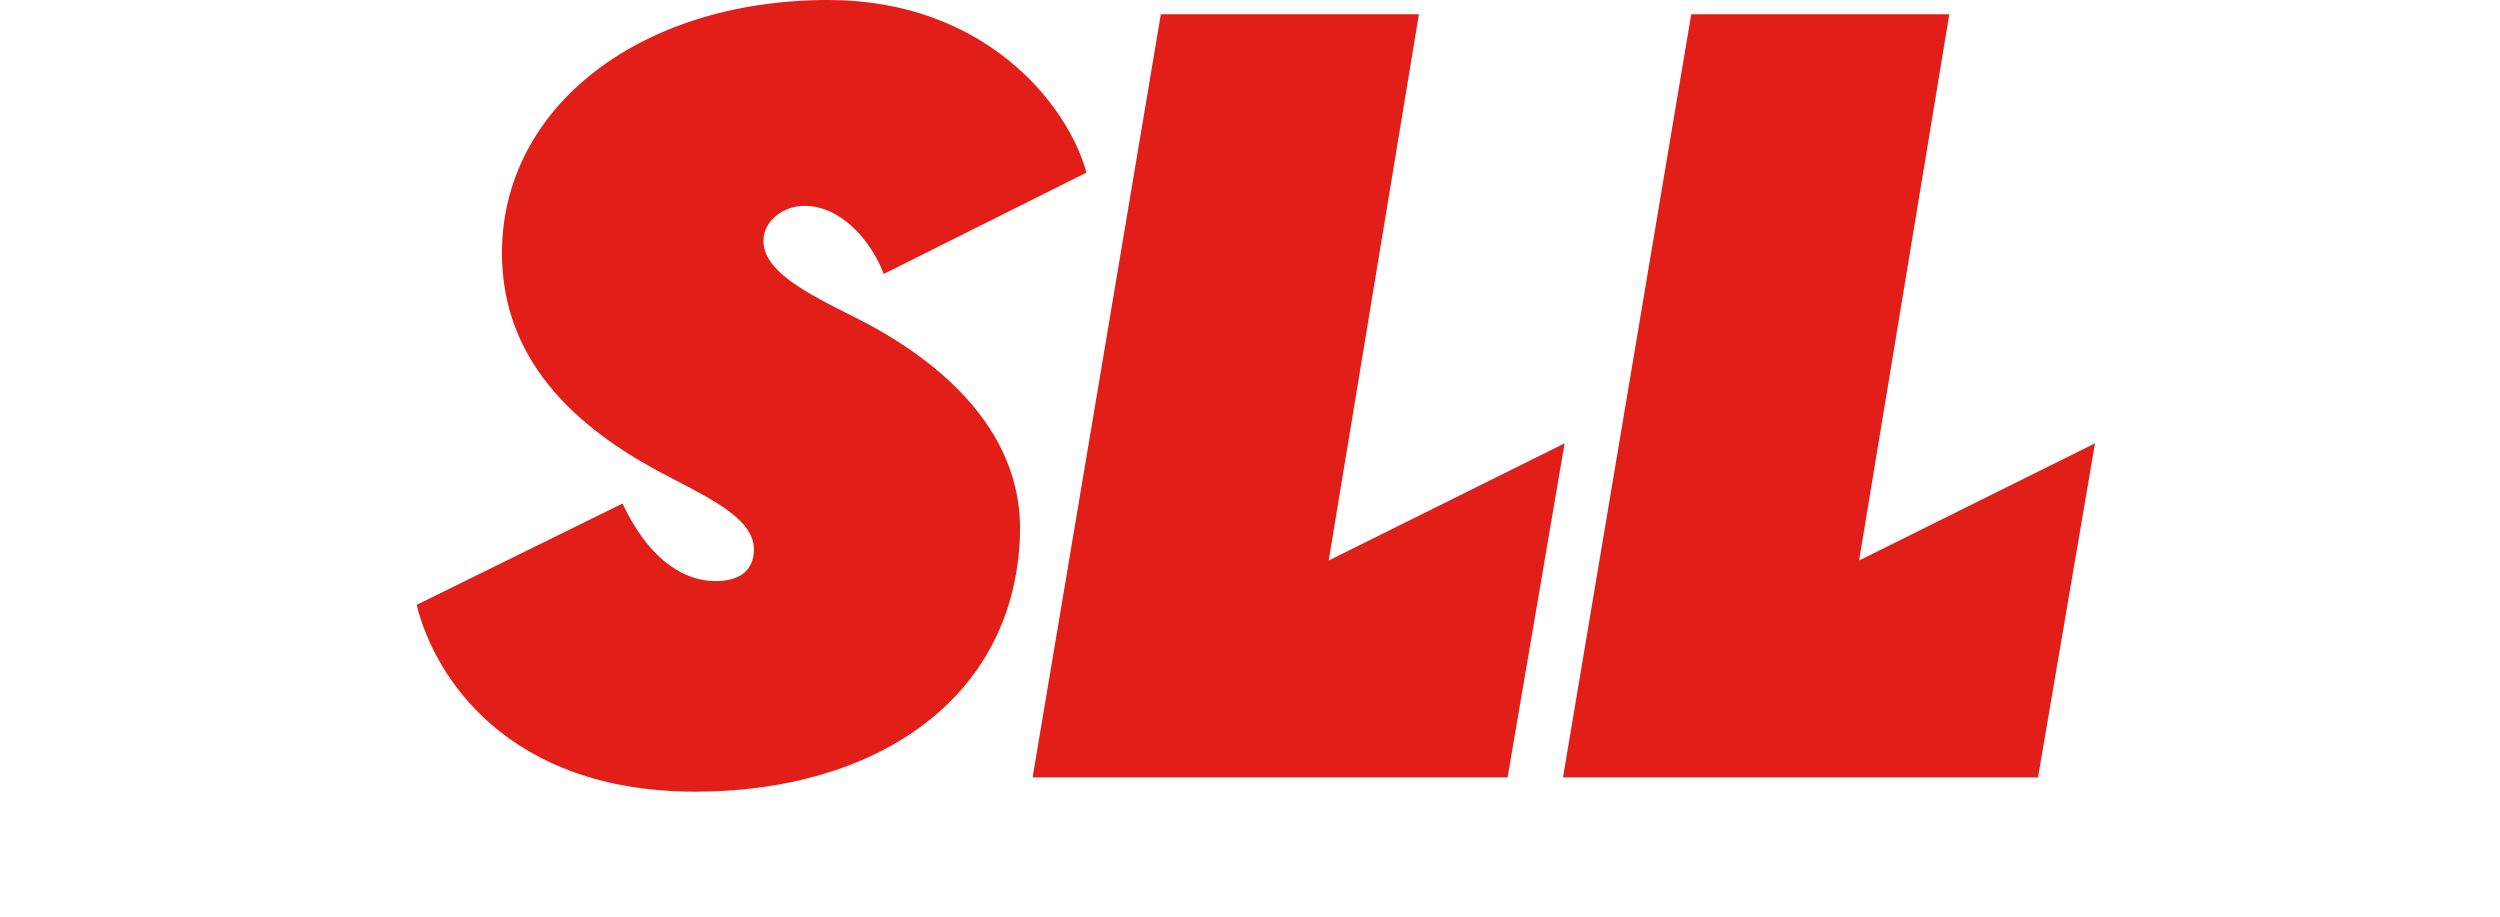 <svg width="120" height="44" viewBox="0 0 120 44" fill="none" xmlns="http://www.w3.org/2000/svg">
<path d="M33.376 38C41.888 38 48.652 33.668 48.956 25.764C49.184 20.368 44.567 16.986 40.976 15.2C38.632 14.035 36.644 12.997 36.644 11.552C36.644 10.64 37.556 9.881 38.62 9.881C40.368 9.881 41.812 11.552 42.42 13.149L52.149 8.285C51.235 4.94 47.208 0 39.76 0C30.488 0 23.8 5.396 24.104 12.616C24.332 18.088 28.665 21.128 32.236 22.952C34.439 24.092 36.187 25.004 36.187 26.372C36.187 27.436 35.427 27.892 34.364 27.892C32.615 27.892 31.019 26.6 29.88 24.169L20 29.032C20.836 32.452 24.332 38 33.376 38ZM75.024 37.316H97.824L100.56 21.28L89.236 26.904L93.567 0.684H81.179L75.023 37.316H75.024ZM49.565 37.316H72.364L75.101 21.28L63.777 26.904L68.108 0.684H55.72L49.564 37.316H49.565Z" fill="#E11F18"/>
</svg>
